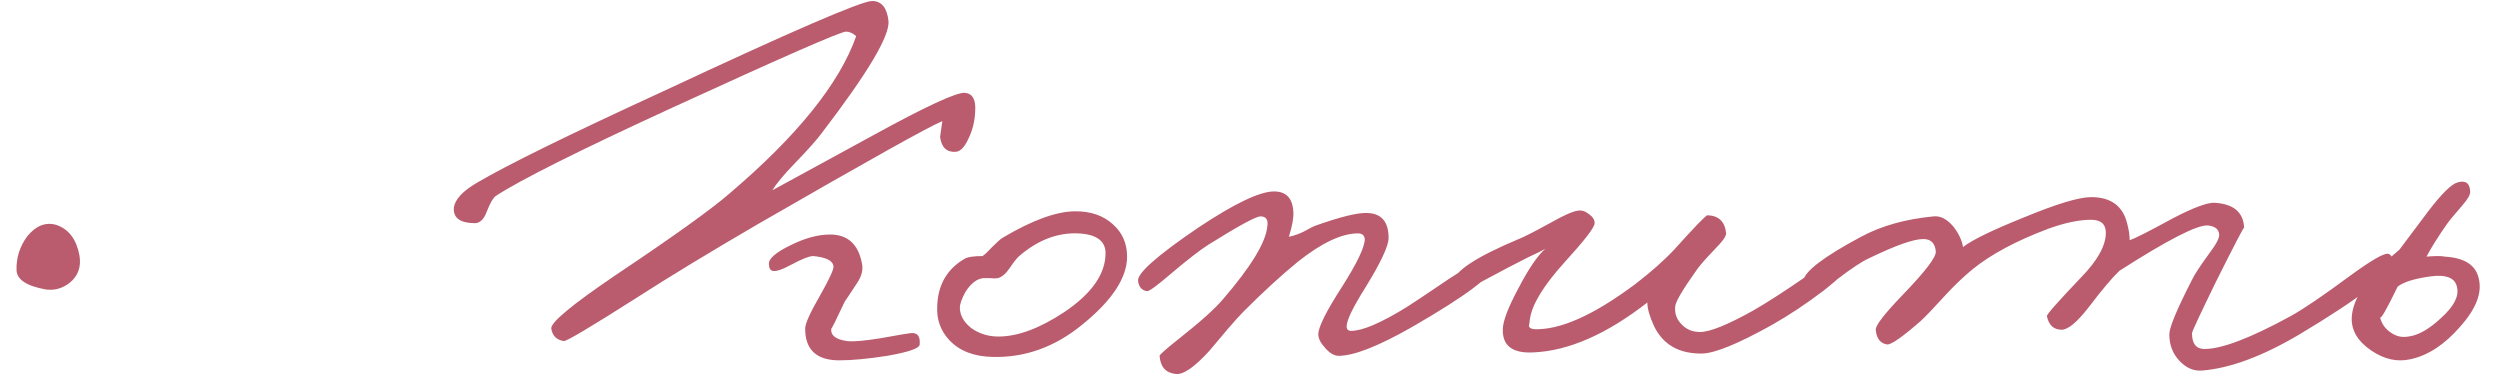 <?xml version="1.0" encoding="UTF-8"?> <svg xmlns="http://www.w3.org/2000/svg" width="99" height="15" viewBox="0 0 99 15" fill="none"><path d="M3.147 10.117C3.221 10.566 3.094 10.925 2.765 11.194C2.481 11.419 2.167 11.509 1.822 11.464C1.059 11.329 0.67 11.075 0.655 10.701C0.64 10.207 0.782 9.758 1.082 9.354C1.426 8.935 1.807 8.786 2.226 8.905C2.72 9.07 3.027 9.474 3.147 10.117ZM36.419 13.641C36.419 13.79 35.992 13.94 35.139 14.09C34.376 14.21 33.74 14.269 33.232 14.269C32.334 14.269 31.885 13.85 31.885 13.012C31.885 12.818 32.08 12.384 32.468 11.711C32.843 11.052 33.022 10.663 33.007 10.544C32.977 10.319 32.708 10.185 32.199 10.14C32.05 10.14 31.765 10.252 31.346 10.476C30.957 10.686 30.703 10.768 30.583 10.723C30.494 10.693 30.449 10.604 30.449 10.454C30.434 10.244 30.718 9.998 31.302 9.713C31.87 9.429 32.394 9.287 32.873 9.287C33.561 9.287 33.98 9.661 34.129 10.409C34.189 10.663 34.129 10.925 33.95 11.194C33.636 11.673 33.471 11.92 33.456 11.935C33.097 12.698 32.917 13.057 32.917 13.012C32.888 13.282 33.097 13.446 33.546 13.506C33.785 13.536 34.227 13.499 34.87 13.394C35.618 13.259 36.015 13.192 36.059 13.192C36.329 13.162 36.449 13.312 36.419 13.641ZM38.618 4.394C38.603 4.798 38.513 5.165 38.349 5.494C38.199 5.823 38.035 5.995 37.855 6.01C37.496 6.04 37.286 5.845 37.227 5.426L37.316 4.798C36.823 4.993 34.384 6.354 30 8.883C28.099 9.99 26.498 10.963 25.197 11.8C23.386 12.953 22.429 13.521 22.324 13.506C22.04 13.461 21.875 13.297 21.83 13.012C21.8 12.773 22.646 12.07 24.366 10.903C26.671 9.362 28.174 8.284 28.878 7.671C31.571 5.382 33.247 3.302 33.905 1.431C33.77 1.312 33.636 1.252 33.501 1.252C33.291 1.252 31.002 2.254 26.633 4.259C22.952 5.95 20.618 7.117 19.631 7.761C19.526 7.835 19.406 8.045 19.272 8.389C19.167 8.673 19.017 8.823 18.823 8.838C18.239 8.838 17.955 8.643 17.97 8.254C18 7.91 18.314 7.566 18.913 7.222C20.11 6.519 22.548 5.322 26.229 3.631C31.346 1.237 34.114 0.04 34.533 0.04C34.907 0.04 35.124 0.302 35.184 0.826C35.244 1.409 34.369 2.883 32.558 5.247C32.364 5.516 32.005 5.92 31.481 6.459C31.047 6.908 30.748 7.267 30.583 7.536L34.533 5.382C36.658 4.215 37.885 3.646 38.214 3.676C38.513 3.706 38.648 3.945 38.618 4.394ZM44.632 10.162C44.632 11 44.041 11.898 42.859 12.855C41.782 13.738 40.6 14.165 39.313 14.135C38.565 14.12 37.989 13.895 37.585 13.461C37.241 13.087 37.084 12.638 37.114 12.115C37.143 11.277 37.502 10.656 38.191 10.252C38.31 10.177 38.55 10.14 38.909 10.14C38.999 10.08 39.126 9.96 39.291 9.781C39.47 9.601 39.605 9.481 39.694 9.421C40.877 8.718 41.842 8.367 42.59 8.367C43.203 8.367 43.697 8.539 44.071 8.883C44.445 9.212 44.632 9.638 44.632 10.162ZM43.779 10.027C43.779 9.534 43.413 9.272 42.68 9.242C41.887 9.212 41.131 9.496 40.413 10.095C40.308 10.17 40.166 10.342 39.986 10.611C39.837 10.835 39.68 10.97 39.515 11.015C39.425 11.03 39.328 11.03 39.223 11.015H38.931C38.677 11.045 38.445 11.225 38.236 11.554C38.086 11.823 38.011 12.032 38.011 12.182C38.011 12.481 38.161 12.751 38.46 12.99C38.774 13.214 39.133 13.327 39.537 13.327C40.3 13.327 41.168 13.005 42.141 12.362C43.233 11.628 43.779 10.85 43.779 10.027ZM59.162 10.499C59.162 10.888 58.07 11.711 55.885 12.968C54.569 13.716 53.611 14.09 53.013 14.09C52.833 14.09 52.654 13.985 52.474 13.776C52.294 13.581 52.205 13.402 52.205 13.237C52.205 12.953 52.519 12.324 53.147 11.352C53.746 10.409 54.045 9.781 54.045 9.466C54.03 9.317 53.94 9.242 53.776 9.242C53.132 9.242 52.339 9.616 51.397 10.364C50.753 10.888 50.035 11.546 49.242 12.339C49.107 12.474 48.898 12.706 48.614 13.035L47.895 13.888C47.297 14.546 46.848 14.853 46.549 14.808C46.16 14.763 45.95 14.524 45.92 14.09C45.92 14.045 46.175 13.82 46.684 13.416C47.536 12.743 48.12 12.22 48.434 11.845C49.541 10.559 50.125 9.601 50.185 8.973C50.23 8.703 50.14 8.569 49.915 8.569C49.736 8.569 49.048 8.943 47.851 9.691C47.521 9.9 47.02 10.289 46.347 10.858C45.823 11.307 45.516 11.531 45.427 11.531C45.217 11.501 45.097 11.367 45.068 11.127C45.023 10.828 45.816 10.125 47.447 9.017C48.883 8.06 49.886 7.581 50.454 7.581C50.933 7.581 51.187 7.85 51.217 8.389C51.232 8.628 51.172 8.958 51.038 9.377C51.247 9.332 51.442 9.264 51.621 9.175C51.861 9.04 52.025 8.958 52.115 8.928C53.087 8.584 53.761 8.419 54.135 8.434C54.703 8.449 54.988 8.778 54.988 9.421C54.988 9.736 54.688 10.379 54.09 11.352C53.581 12.16 53.327 12.683 53.327 12.923C53.327 13.042 53.387 13.102 53.506 13.102C53.955 13.102 54.688 12.788 55.706 12.16C55.855 12.07 56.417 11.696 57.389 11.037C58.242 10.484 58.698 10.2 58.758 10.185C59.028 10.155 59.162 10.259 59.162 10.499ZM73.225 10.454C73.255 10.604 72.918 10.955 72.215 11.509C71.527 12.032 70.838 12.489 70.15 12.878C68.833 13.611 67.921 13.985 67.412 14C66.499 14.015 65.863 13.656 65.504 12.923C65.325 12.534 65.235 12.22 65.235 11.98C63.619 13.237 62.115 13.895 60.724 13.955C59.886 14 59.482 13.686 59.512 13.012C59.527 12.683 59.736 12.145 60.14 11.396C60.529 10.648 60.881 10.132 61.195 9.848C61.045 9.938 60.821 10.05 60.522 10.185L59.736 10.588C58.494 11.247 57.881 11.576 57.896 11.576C57.626 11.546 57.507 11.412 57.537 11.172C57.596 10.738 58.464 10.17 60.14 9.466C60.335 9.392 60.746 9.182 61.374 8.838C61.898 8.539 62.265 8.374 62.474 8.344C62.624 8.314 62.773 8.359 62.923 8.479C63.073 8.584 63.148 8.703 63.148 8.838C63.148 9.003 62.744 9.526 61.936 10.409C61.128 11.307 60.679 12.04 60.589 12.608C60.559 12.848 60.544 12.938 60.544 12.878C60.544 12.968 60.611 13.02 60.746 13.035C61.764 13.08 63.095 12.489 64.741 11.262C65.385 10.768 65.908 10.304 66.312 9.87C67.12 8.973 67.554 8.524 67.614 8.524C68.063 8.539 68.31 8.778 68.355 9.242C68.355 9.362 68.205 9.571 67.906 9.87C67.517 10.274 67.27 10.559 67.165 10.723C66.611 11.501 66.335 11.98 66.335 12.16C66.32 12.414 66.394 12.631 66.559 12.81C66.754 13.035 67.008 13.147 67.322 13.147C67.711 13.147 68.414 12.863 69.432 12.294C69.956 11.995 70.651 11.546 71.519 10.948C72.372 10.379 72.791 10.095 72.776 10.095C72.985 9.975 73.135 10.095 73.225 10.454ZM94.748 10.364C94.718 10.828 93.491 11.786 91.067 13.237C89.601 14.105 88.314 14.584 87.207 14.673C86.878 14.703 86.578 14.576 86.309 14.292C86.04 14.008 85.905 13.656 85.905 13.237C85.905 12.968 86.204 12.249 86.803 11.082C86.892 10.888 87.117 10.544 87.476 10.05C87.76 9.676 87.895 9.421 87.88 9.287C87.865 9.077 87.716 8.958 87.431 8.928C87.012 8.898 85.845 9.496 83.93 10.723C83.646 10.992 83.242 11.471 82.718 12.16C82.254 12.758 81.895 13.057 81.641 13.057C81.326 13.057 81.132 12.878 81.057 12.519C81.042 12.459 81.491 11.95 82.404 10.992C83.062 10.319 83.391 9.728 83.391 9.219C83.391 8.875 83.197 8.703 82.808 8.703C82.329 8.703 81.76 8.823 81.102 9.062C79.83 9.541 78.828 10.08 78.095 10.678C77.75 10.963 77.391 11.307 77.017 11.711C76.553 12.22 76.239 12.549 76.075 12.698C75.341 13.342 74.893 13.656 74.728 13.641C74.459 13.596 74.309 13.402 74.279 13.057C74.264 12.893 74.623 12.429 75.356 11.666C76.239 10.753 76.673 10.185 76.658 9.96C76.628 9.631 76.464 9.466 76.164 9.466C75.775 9.466 75.057 9.721 74.01 10.229C73.74 10.349 73.322 10.626 72.753 11.06C72.289 11.404 72.005 11.561 71.9 11.531C71.556 11.441 71.391 11.307 71.406 11.127C71.451 10.753 72.214 10.17 73.696 9.377C74.504 8.943 75.461 8.673 76.568 8.569C76.838 8.539 77.1 8.673 77.354 8.973C77.563 9.242 77.691 9.511 77.736 9.781C78.109 9.496 78.91 9.107 80.137 8.614C81.439 8.075 82.329 7.806 82.808 7.806C83.601 7.806 84.08 8.165 84.244 8.883C84.304 9.107 84.334 9.317 84.334 9.511C84.528 9.451 85.105 9.16 86.062 8.636C86.87 8.217 87.416 8.015 87.701 8.03C88.449 8.075 88.838 8.404 88.868 9.017C88.868 8.958 88.493 9.676 87.745 11.172C87.117 12.459 86.803 13.132 86.803 13.192C86.803 13.611 86.967 13.82 87.296 13.82C87.985 13.82 89.122 13.386 90.708 12.519C91.202 12.249 91.995 11.711 93.087 10.903C93.91 10.304 94.404 10.02 94.568 10.05C94.688 10.08 94.748 10.185 94.748 10.364ZM98.155 11.015C98.305 11.584 98.058 12.227 97.415 12.945C96.801 13.648 96.15 14.075 95.462 14.224C94.938 14.344 94.422 14.232 93.913 13.888C93.375 13.529 93.113 13.095 93.128 12.586C93.158 11.808 93.786 10.91 95.013 9.893L96.158 8.367C96.696 7.663 97.085 7.282 97.325 7.222C97.639 7.132 97.804 7.252 97.819 7.581C97.834 7.701 97.721 7.895 97.482 8.165C97.168 8.524 96.966 8.771 96.876 8.905C96.532 9.399 96.27 9.818 96.09 10.162C96.45 10.132 96.689 10.132 96.809 10.162C97.587 10.207 98.036 10.491 98.155 11.015ZM97.302 11.396C97.243 11.008 96.883 10.858 96.225 10.948C95.597 11.037 95.17 11.172 94.946 11.352C94.512 12.249 94.28 12.653 94.25 12.564C94.31 12.818 94.452 13.02 94.677 13.17C94.886 13.319 95.118 13.372 95.372 13.327C95.761 13.282 96.195 13.035 96.674 12.586C97.168 12.137 97.377 11.741 97.302 11.396Z" fill="#BA5C6E"></path></svg> 